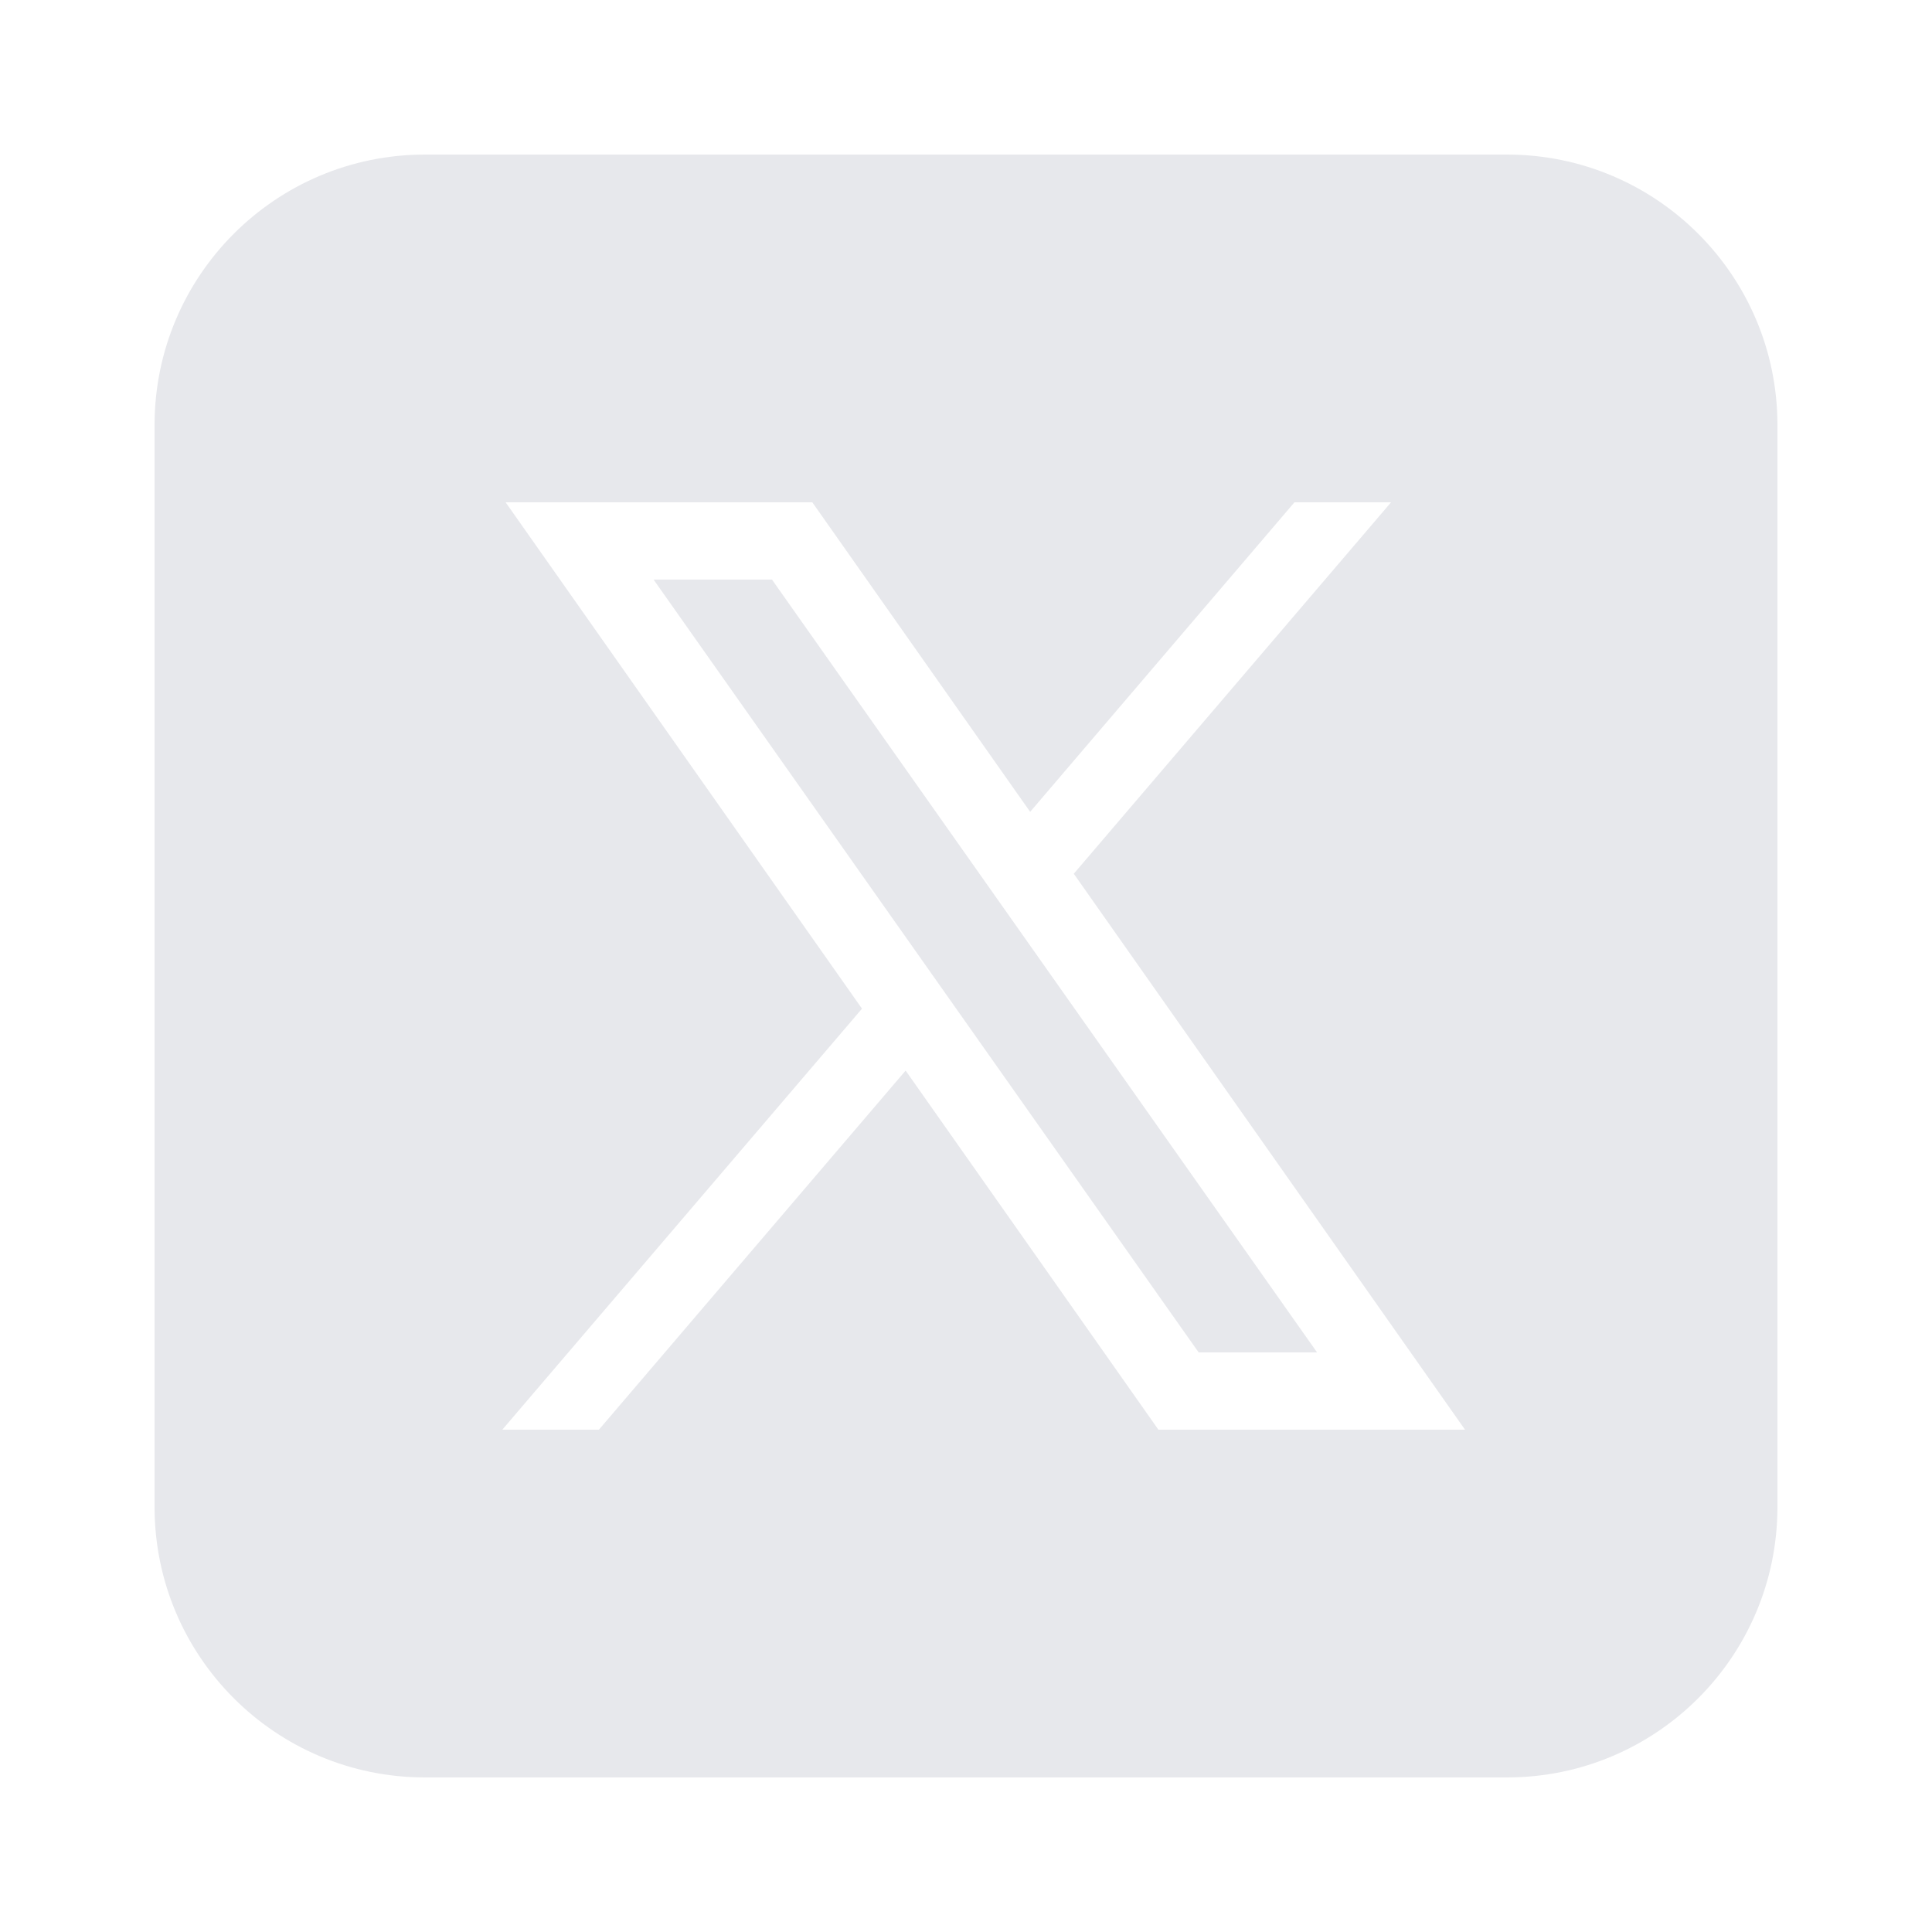 <svg width="24" height="24" viewBox="0 0 24 24" fill="none" xmlns="http://www.w3.org/2000/svg">
<path d="M5.28 1.92C3.424 1.92 1.92 3.424 1.92 5.28V18.72C1.92 20.576 3.424 22.08 5.28 22.08H18.72C20.576 22.08 22.08 20.576 22.08 18.72V5.28C22.08 3.424 20.576 1.92 18.72 1.92H5.28ZM6.281 6.24H10.091L12.797 10.085L16.08 6.24H17.28L13.339 10.854L18.199 17.76H14.39L11.25 13.299L7.44 17.76H6.24L10.708 12.53L6.281 6.24ZM8.119 7.2L14.89 16.8H16.361L9.59 7.2H8.119Z" fill="#E7E8EC"/>
</svg>
